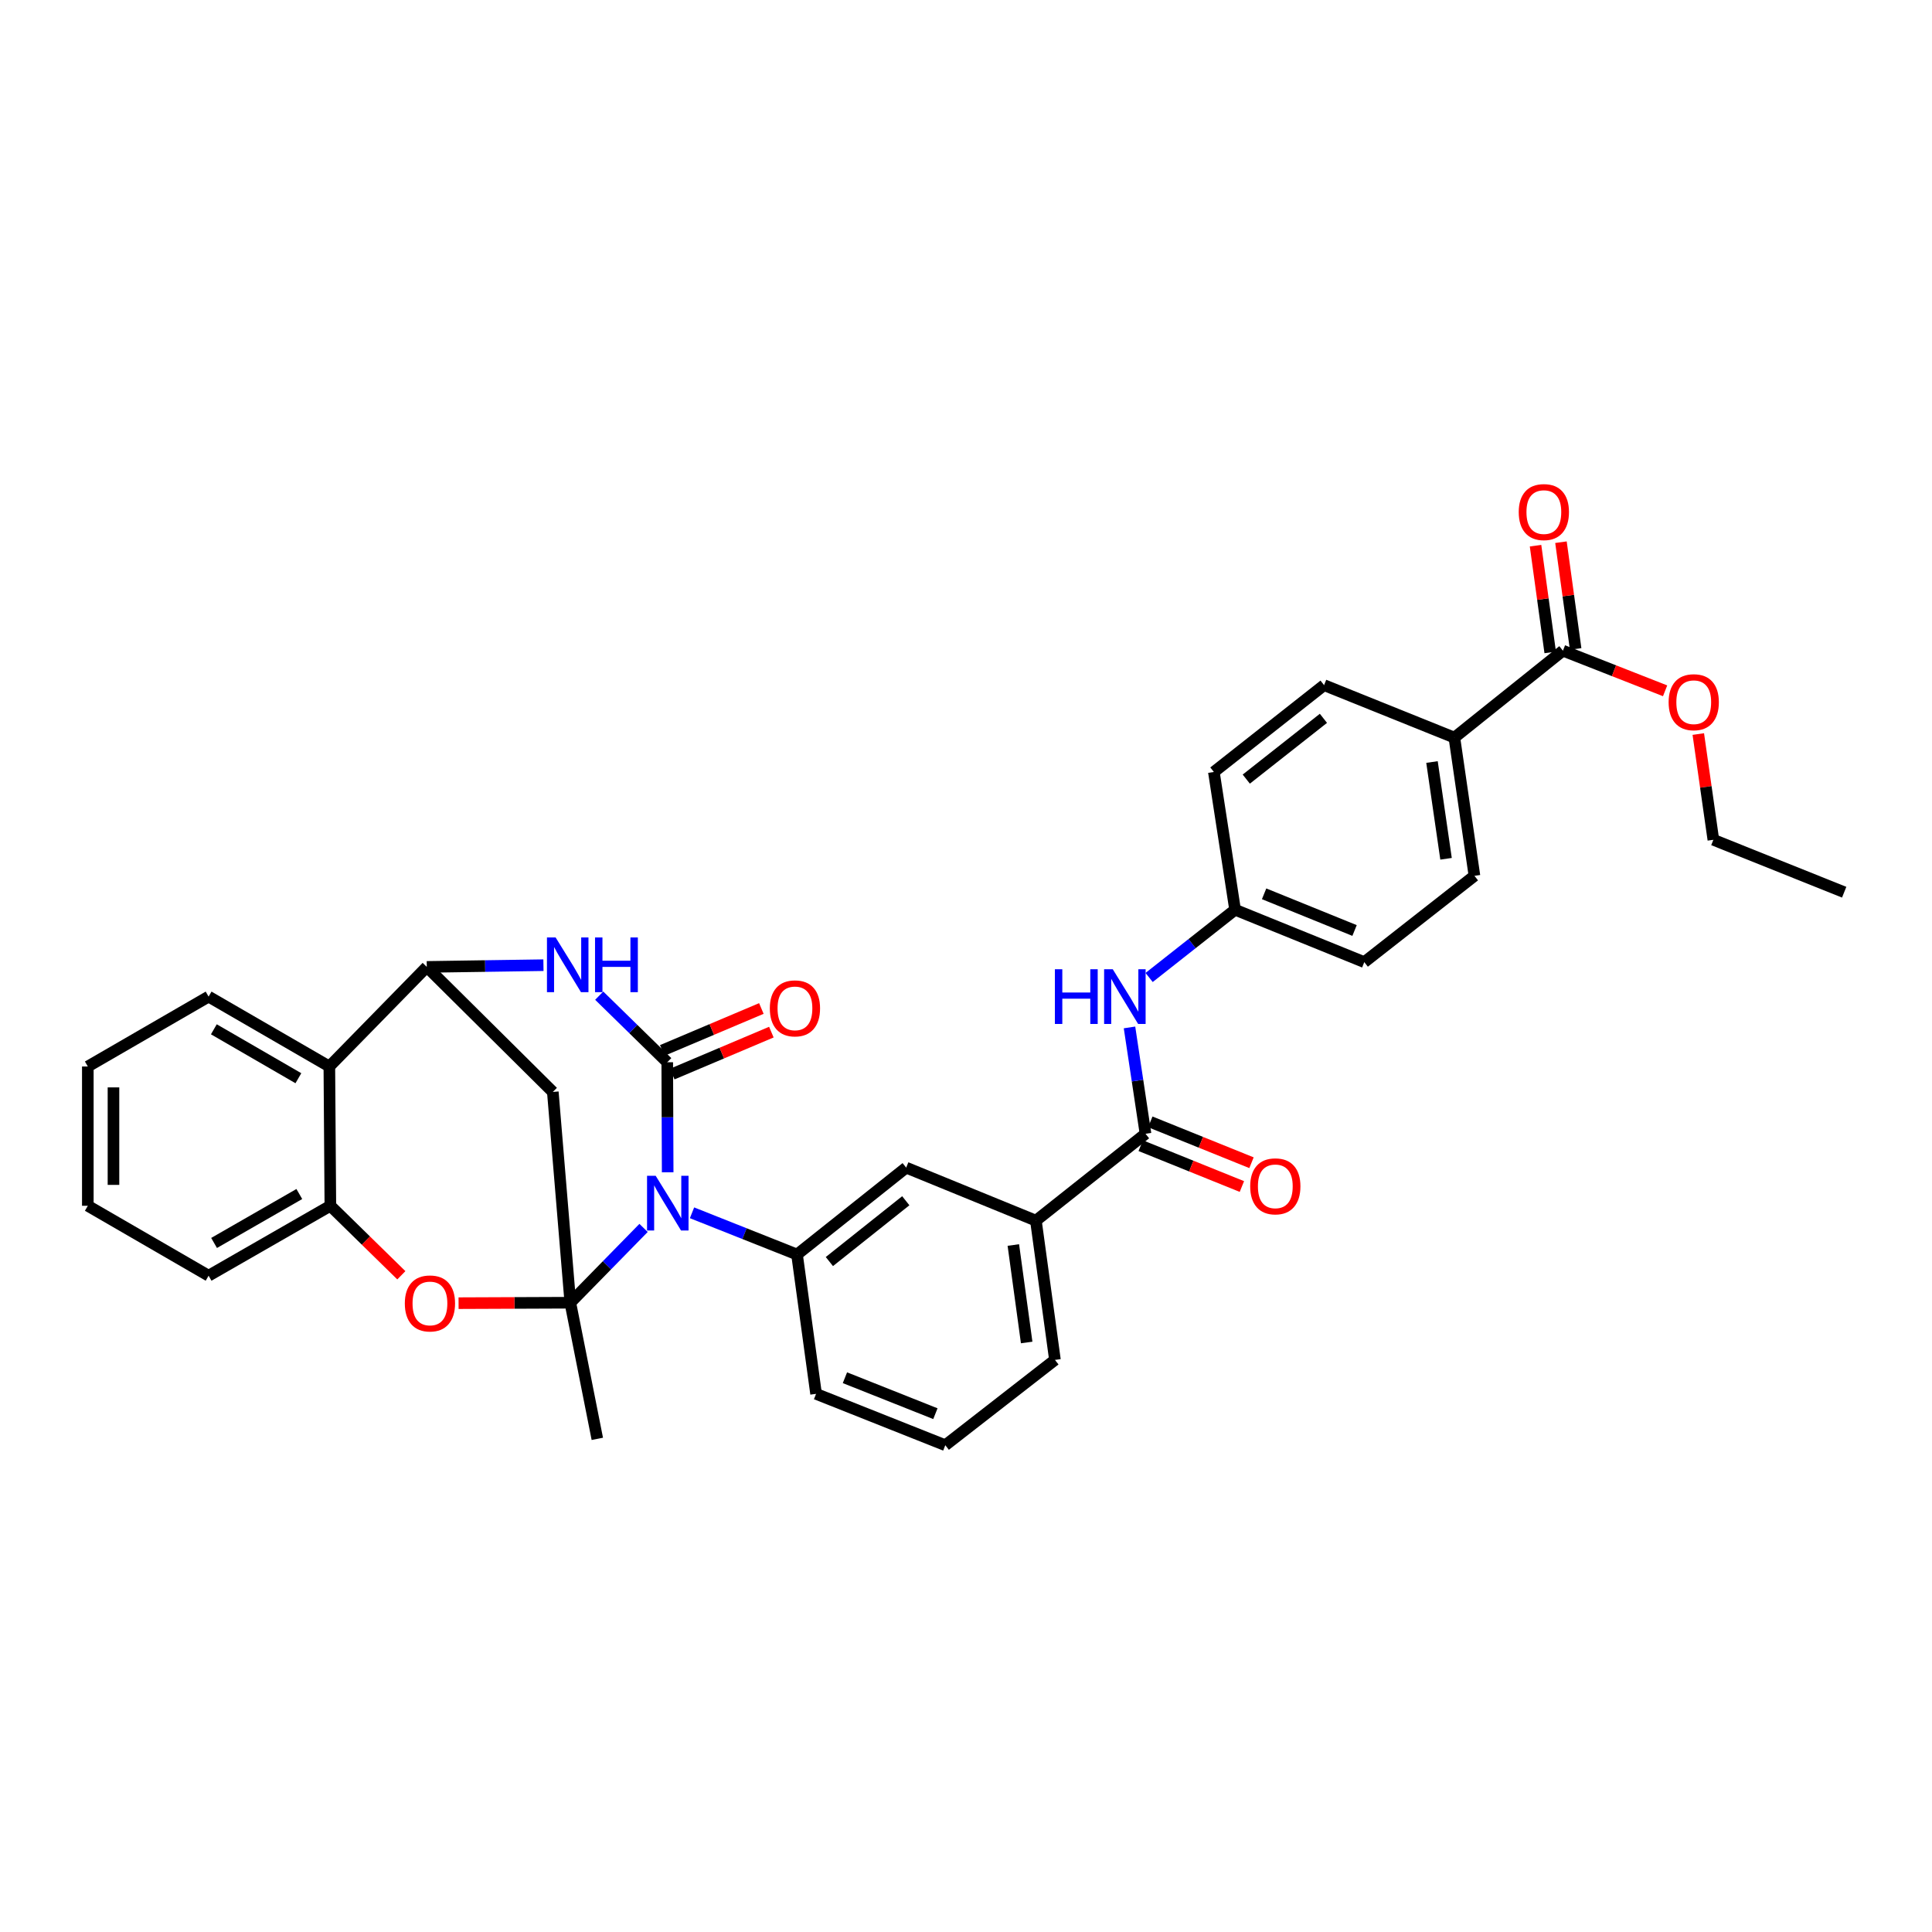 <?xml version='1.0' encoding='iso-8859-1'?>
<svg version='1.1' baseProfile='full'
              xmlns='http://www.w3.org/2000/svg'
                      xmlns:rdkit='http://www.rdkit.org/xml'
                      xmlns:xlink='http://www.w3.org/1999/xlink'
                  xml:space='preserve'
width='1000px' height='1000px' viewBox='0 0 1000 1000'>
<!-- END OF HEADER -->
<rect style='opacity:1.0;fill:#FFFFFF;stroke:none' width='1000' height='1000' x='0' y='0'> </rect>
<path class='bond-0' d='M 333.106,635.568 L 314.152,654.924' style='fill:none;fill-rule:evenodd;stroke:#0000FF;stroke-width:6px;stroke-linecap:butt;stroke-linejoin:miter;stroke-opacity:1' />
<path class='bond-0' d='M 314.152,654.924 L 295.197,674.281' style='fill:none;fill-rule:evenodd;stroke:#000000;stroke-width:6px;stroke-linecap:butt;stroke-linejoin:miter;stroke-opacity:1' />
<path class='bond-1' d='M 345.588,606.776 L 345.478,578.297' style='fill:none;fill-rule:evenodd;stroke:#0000FF;stroke-width:6px;stroke-linecap:butt;stroke-linejoin:miter;stroke-opacity:1' />
<path class='bond-1' d='M 345.478,578.297 L 345.369,549.819' style='fill:none;fill-rule:evenodd;stroke:#000000;stroke-width:6px;stroke-linecap:butt;stroke-linejoin:miter;stroke-opacity:1' />
<path class='bond-6' d='M 358.189,627.741 L 385.364,638.538' style='fill:none;fill-rule:evenodd;stroke:#0000FF;stroke-width:6px;stroke-linecap:butt;stroke-linejoin:miter;stroke-opacity:1' />
<path class='bond-6' d='M 385.364,638.538 L 412.539,649.335' style='fill:none;fill-rule:evenodd;stroke:#000000;stroke-width:6px;stroke-linecap:butt;stroke-linejoin:miter;stroke-opacity:1' />
<path class='bond-4' d='M 295.197,674.281 L 266.276,674.398' style='fill:none;fill-rule:evenodd;stroke:#000000;stroke-width:6px;stroke-linecap:butt;stroke-linejoin:miter;stroke-opacity:1' />
<path class='bond-4' d='M 266.276,674.398 L 237.354,674.516' style='fill:none;fill-rule:evenodd;stroke:#FF0000;stroke-width:6px;stroke-linecap:butt;stroke-linejoin:miter;stroke-opacity:1' />
<path class='bond-5' d='M 295.197,674.281 L 286.137,565.187' style='fill:none;fill-rule:evenodd;stroke:#000000;stroke-width:6px;stroke-linecap:butt;stroke-linejoin:miter;stroke-opacity:1' />
<path class='bond-21' d='M 295.197,674.281 L 309.172,744.749' style='fill:none;fill-rule:evenodd;stroke:#000000;stroke-width:6px;stroke-linecap:butt;stroke-linejoin:miter;stroke-opacity:1' />
<path class='bond-2' d='M 345.369,549.819 L 327.762,532.585' style='fill:none;fill-rule:evenodd;stroke:#000000;stroke-width:6px;stroke-linecap:butt;stroke-linejoin:miter;stroke-opacity:1' />
<path class='bond-2' d='M 327.762,532.585 L 310.155,515.352' style='fill:none;fill-rule:evenodd;stroke:#0000FF;stroke-width:6px;stroke-linecap:butt;stroke-linejoin:miter;stroke-opacity:1' />
<path class='bond-14' d='M 347.957,555.934 L 373.606,545.079' style='fill:none;fill-rule:evenodd;stroke:#000000;stroke-width:6px;stroke-linecap:butt;stroke-linejoin:miter;stroke-opacity:1' />
<path class='bond-14' d='M 373.606,545.079 L 399.256,534.224' style='fill:none;fill-rule:evenodd;stroke:#FF0000;stroke-width:6px;stroke-linecap:butt;stroke-linejoin:miter;stroke-opacity:1' />
<path class='bond-14' d='M 342.781,543.704 L 368.43,532.849' style='fill:none;fill-rule:evenodd;stroke:#000000;stroke-width:6px;stroke-linecap:butt;stroke-linejoin:miter;stroke-opacity:1' />
<path class='bond-14' d='M 368.43,532.849 L 394.08,521.994' style='fill:none;fill-rule:evenodd;stroke:#FF0000;stroke-width:6px;stroke-linecap:butt;stroke-linejoin:miter;stroke-opacity:1' />
<path class='bond-3' d='M 281.284,499.576 L 251.095,500.025' style='fill:none;fill-rule:evenodd;stroke:#0000FF;stroke-width:6px;stroke-linecap:butt;stroke-linejoin:miter;stroke-opacity:1' />
<path class='bond-3' d='M 251.095,500.025 L 220.907,500.474' style='fill:none;fill-rule:evenodd;stroke:#000000;stroke-width:6px;stroke-linecap:butt;stroke-linejoin:miter;stroke-opacity:1' />
<path class='bond-8' d='M 220.907,500.474 L 170.47,552.017' style='fill:none;fill-rule:evenodd;stroke:#000000;stroke-width:6px;stroke-linecap:butt;stroke-linejoin:miter;stroke-opacity:1' />
<path class='bond-34' d='M 220.907,500.474 L 286.137,565.187' style='fill:none;fill-rule:evenodd;stroke:#000000;stroke-width:6px;stroke-linecap:butt;stroke-linejoin:miter;stroke-opacity:1' />
<path class='bond-9' d='M 207.734,660.082 L 189.364,642.096' style='fill:none;fill-rule:evenodd;stroke:#FF0000;stroke-width:6px;stroke-linecap:butt;stroke-linejoin:miter;stroke-opacity:1' />
<path class='bond-9' d='M 189.364,642.096 L 170.994,624.109' style='fill:none;fill-rule:evenodd;stroke:#000000;stroke-width:6px;stroke-linecap:butt;stroke-linejoin:miter;stroke-opacity:1' />
<path class='bond-11' d='M 412.539,649.335 L 469.034,604.365' style='fill:none;fill-rule:evenodd;stroke:#000000;stroke-width:6px;stroke-linecap:butt;stroke-linejoin:miter;stroke-opacity:1' />
<path class='bond-11' d='M 429.285,652.98 L 468.831,621.502' style='fill:none;fill-rule:evenodd;stroke:#000000;stroke-width:6px;stroke-linecap:butt;stroke-linejoin:miter;stroke-opacity:1' />
<path class='bond-25' d='M 412.539,649.335 L 422.397,721.457' style='fill:none;fill-rule:evenodd;stroke:#000000;stroke-width:6px;stroke-linecap:butt;stroke-linejoin:miter;stroke-opacity:1' />
<path class='bond-7' d='M 592.913,586.835 L 536.182,631.805' style='fill:none;fill-rule:evenodd;stroke:#000000;stroke-width:6px;stroke-linecap:butt;stroke-linejoin:miter;stroke-opacity:1' />
<path class='bond-10' d='M 592.913,586.835 L 588.772,559.316' style='fill:none;fill-rule:evenodd;stroke:#000000;stroke-width:6px;stroke-linecap:butt;stroke-linejoin:miter;stroke-opacity:1' />
<path class='bond-10' d='M 588.772,559.316 L 584.63,531.797' style='fill:none;fill-rule:evenodd;stroke:#0000FF;stroke-width:6px;stroke-linecap:butt;stroke-linejoin:miter;stroke-opacity:1' />
<path class='bond-16' d='M 590.427,592.992 L 616.614,603.567' style='fill:none;fill-rule:evenodd;stroke:#000000;stroke-width:6px;stroke-linecap:butt;stroke-linejoin:miter;stroke-opacity:1' />
<path class='bond-16' d='M 616.614,603.567 L 642.801,614.141' style='fill:none;fill-rule:evenodd;stroke:#FF0000;stroke-width:6px;stroke-linecap:butt;stroke-linejoin:miter;stroke-opacity:1' />
<path class='bond-16' d='M 595.399,580.678 L 621.586,591.252' style='fill:none;fill-rule:evenodd;stroke:#000000;stroke-width:6px;stroke-linecap:butt;stroke-linejoin:miter;stroke-opacity:1' />
<path class='bond-16' d='M 621.586,591.252 L 647.773,601.826' style='fill:none;fill-rule:evenodd;stroke:#FF0000;stroke-width:6px;stroke-linecap:butt;stroke-linejoin:miter;stroke-opacity:1' />
<path class='bond-26' d='M 170.47,552.017 L 107.97,515.842' style='fill:none;fill-rule:evenodd;stroke:#000000;stroke-width:6px;stroke-linecap:butt;stroke-linejoin:miter;stroke-opacity:1' />
<path class='bond-26' d='M 154.442,558.085 L 110.692,532.763' style='fill:none;fill-rule:evenodd;stroke:#000000;stroke-width:6px;stroke-linecap:butt;stroke-linejoin:miter;stroke-opacity:1' />
<path class='bond-35' d='M 170.47,552.017 L 170.994,624.109' style='fill:none;fill-rule:evenodd;stroke:#000000;stroke-width:6px;stroke-linecap:butt;stroke-linejoin:miter;stroke-opacity:1' />
<path class='bond-27' d='M 170.994,624.109 L 107.97,660.299' style='fill:none;fill-rule:evenodd;stroke:#000000;stroke-width:6px;stroke-linecap:butt;stroke-linejoin:miter;stroke-opacity:1' />
<path class='bond-27' d='M 154.927,618.021 L 110.81,643.354' style='fill:none;fill-rule:evenodd;stroke:#000000;stroke-width:6px;stroke-linecap:butt;stroke-linejoin:miter;stroke-opacity:1' />
<path class='bond-18' d='M 594.785,505.945 L 617.031,488.409' style='fill:none;fill-rule:evenodd;stroke:#0000FF;stroke-width:6px;stroke-linecap:butt;stroke-linejoin:miter;stroke-opacity:1' />
<path class='bond-18' d='M 617.031,488.409 L 639.277,470.873' style='fill:none;fill-rule:evenodd;stroke:#000000;stroke-width:6px;stroke-linecap:butt;stroke-linejoin:miter;stroke-opacity:1' />
<path class='bond-13' d='M 469.034,604.365 L 536.182,631.805' style='fill:none;fill-rule:evenodd;stroke:#000000;stroke-width:6px;stroke-linecap:butt;stroke-linejoin:miter;stroke-opacity:1' />
<path class='bond-12' d='M 808.967,336.79 L 752.783,381.782' style='fill:none;fill-rule:evenodd;stroke:#000000;stroke-width:6px;stroke-linecap:butt;stroke-linejoin:miter;stroke-opacity:1' />
<path class='bond-17' d='M 815.546,335.885 L 811.749,308.262' style='fill:none;fill-rule:evenodd;stroke:#000000;stroke-width:6px;stroke-linecap:butt;stroke-linejoin:miter;stroke-opacity:1' />
<path class='bond-17' d='M 811.749,308.262 L 807.952,280.639' style='fill:none;fill-rule:evenodd;stroke:#FF0000;stroke-width:6px;stroke-linecap:butt;stroke-linejoin:miter;stroke-opacity:1' />
<path class='bond-17' d='M 802.389,337.694 L 798.592,310.071' style='fill:none;fill-rule:evenodd;stroke:#000000;stroke-width:6px;stroke-linecap:butt;stroke-linejoin:miter;stroke-opacity:1' />
<path class='bond-17' d='M 798.592,310.071 L 794.795,282.447' style='fill:none;fill-rule:evenodd;stroke:#FF0000;stroke-width:6px;stroke-linecap:butt;stroke-linejoin:miter;stroke-opacity:1' />
<path class='bond-22' d='M 808.967,336.79 L 835.413,347.175' style='fill:none;fill-rule:evenodd;stroke:#000000;stroke-width:6px;stroke-linecap:butt;stroke-linejoin:miter;stroke-opacity:1' />
<path class='bond-22' d='M 835.413,347.175 L 861.858,357.561' style='fill:none;fill-rule:evenodd;stroke:#FF0000;stroke-width:6px;stroke-linecap:butt;stroke-linejoin:miter;stroke-opacity:1' />
<path class='bond-36' d='M 536.182,631.805 L 546.04,703.882' style='fill:none;fill-rule:evenodd;stroke:#000000;stroke-width:6px;stroke-linecap:butt;stroke-linejoin:miter;stroke-opacity:1' />
<path class='bond-36' d='M 524.503,644.416 L 531.403,694.87' style='fill:none;fill-rule:evenodd;stroke:#000000;stroke-width:6px;stroke-linecap:butt;stroke-linejoin:miter;stroke-opacity:1' />
<path class='bond-15' d='M 752.783,381.782 L 763.171,453.327' style='fill:none;fill-rule:evenodd;stroke:#000000;stroke-width:6px;stroke-linecap:butt;stroke-linejoin:miter;stroke-opacity:1' />
<path class='bond-15' d='M 741.198,394.422 L 748.47,444.504' style='fill:none;fill-rule:evenodd;stroke:#000000;stroke-width:6px;stroke-linecap:butt;stroke-linejoin:miter;stroke-opacity:1' />
<path class='bond-38' d='M 752.783,381.782 L 685.339,354.63' style='fill:none;fill-rule:evenodd;stroke:#000000;stroke-width:6px;stroke-linecap:butt;stroke-linejoin:miter;stroke-opacity:1' />
<path class='bond-23' d='M 639.277,470.873 L 628.299,399.578' style='fill:none;fill-rule:evenodd;stroke:#000000;stroke-width:6px;stroke-linecap:butt;stroke-linejoin:miter;stroke-opacity:1' />
<path class='bond-24' d='M 639.277,470.873 L 706.153,498.002' style='fill:none;fill-rule:evenodd;stroke:#000000;stroke-width:6px;stroke-linecap:butt;stroke-linejoin:miter;stroke-opacity:1' />
<path class='bond-24' d='M 654.301,462.635 L 701.114,481.626' style='fill:none;fill-rule:evenodd;stroke:#000000;stroke-width:6px;stroke-linecap:butt;stroke-linejoin:miter;stroke-opacity:1' />
<path class='bond-19' d='M 763.171,453.327 L 706.153,498.002' style='fill:none;fill-rule:evenodd;stroke:#000000;stroke-width:6px;stroke-linecap:butt;stroke-linejoin:miter;stroke-opacity:1' />
<path class='bond-20' d='M 685.339,354.63 L 628.299,399.578' style='fill:none;fill-rule:evenodd;stroke:#000000;stroke-width:6px;stroke-linecap:butt;stroke-linejoin:miter;stroke-opacity:1' />
<path class='bond-20' d='M 685.003,371.803 L 645.074,403.267' style='fill:none;fill-rule:evenodd;stroke:#000000;stroke-width:6px;stroke-linecap:butt;stroke-linejoin:miter;stroke-opacity:1' />
<path class='bond-30' d='M 879.036,379.941 L 882.936,407.308' style='fill:none;fill-rule:evenodd;stroke:#FF0000;stroke-width:6px;stroke-linecap:butt;stroke-linejoin:miter;stroke-opacity:1' />
<path class='bond-30' d='M 882.936,407.308 L 886.836,434.675' style='fill:none;fill-rule:evenodd;stroke:#000000;stroke-width:6px;stroke-linecap:butt;stroke-linejoin:miter;stroke-opacity:1' />
<path class='bond-29' d='M 422.397,721.457 L 489.287,748.047' style='fill:none;fill-rule:evenodd;stroke:#000000;stroke-width:6px;stroke-linecap:butt;stroke-linejoin:miter;stroke-opacity:1' />
<path class='bond-29' d='M 437.336,713.104 L 484.159,731.718' style='fill:none;fill-rule:evenodd;stroke:#000000;stroke-width:6px;stroke-linecap:butt;stroke-linejoin:miter;stroke-opacity:1' />
<path class='bond-31' d='M 107.97,515.842 L 45.455,552.017' style='fill:none;fill-rule:evenodd;stroke:#000000;stroke-width:6px;stroke-linecap:butt;stroke-linejoin:miter;stroke-opacity:1' />
<path class='bond-32' d='M 107.97,660.299 L 45.455,624.109' style='fill:none;fill-rule:evenodd;stroke:#000000;stroke-width:6px;stroke-linecap:butt;stroke-linejoin:miter;stroke-opacity:1' />
<path class='bond-28' d='M 546.04,703.882 L 489.287,748.047' style='fill:none;fill-rule:evenodd;stroke:#000000;stroke-width:6px;stroke-linecap:butt;stroke-linejoin:miter;stroke-opacity:1' />
<path class='bond-33' d='M 886.836,434.675 L 954.545,461.805' style='fill:none;fill-rule:evenodd;stroke:#000000;stroke-width:6px;stroke-linecap:butt;stroke-linejoin:miter;stroke-opacity:1' />
<path class='bond-37' d='M 45.455,552.017 L 45.455,624.109' style='fill:none;fill-rule:evenodd;stroke:#000000;stroke-width:6px;stroke-linecap:butt;stroke-linejoin:miter;stroke-opacity:1' />
<path class='bond-37' d='M 58.735,562.831 L 58.735,613.296' style='fill:none;fill-rule:evenodd;stroke:#000000;stroke-width:6px;stroke-linecap:butt;stroke-linejoin:miter;stroke-opacity:1' />
<path  class='atom-0' d='M 339.389 608.599
L 348.669 623.599
Q 349.589 625.079, 351.069 627.759
Q 352.549 630.439, 352.629 630.599
L 352.629 608.599
L 356.389 608.599
L 356.389 636.919
L 352.509 636.919
L 342.549 620.519
Q 341.389 618.599, 340.149 616.399
Q 338.949 614.199, 338.589 613.519
L 338.589 636.919
L 334.909 636.919
L 334.909 608.599
L 339.389 608.599
' fill='#0000FF'/>
<path  class='atom-3' d='M 287.587 485.229
L 296.867 500.229
Q 297.787 501.709, 299.267 504.389
Q 300.747 507.069, 300.827 507.229
L 300.827 485.229
L 304.587 485.229
L 304.587 513.549
L 300.707 513.549
L 290.747 497.149
Q 289.587 495.229, 288.347 493.029
Q 287.147 490.829, 286.787 490.149
L 286.787 513.549
L 283.107 513.549
L 283.107 485.229
L 287.587 485.229
' fill='#0000FF'/>
<path  class='atom-3' d='M 307.987 485.229
L 311.827 485.229
L 311.827 497.269
L 326.307 497.269
L 326.307 485.229
L 330.147 485.229
L 330.147 513.549
L 326.307 513.549
L 326.307 500.469
L 311.827 500.469
L 311.827 513.549
L 307.987 513.549
L 307.987 485.229
' fill='#0000FF'/>
<path  class='atom-5' d='M 209.537 674.656
Q 209.537 667.856, 212.897 664.056
Q 216.257 660.256, 222.537 660.256
Q 228.817 660.256, 232.177 664.056
Q 235.537 667.856, 235.537 674.656
Q 235.537 681.536, 232.137 685.456
Q 228.737 689.336, 222.537 689.336
Q 216.297 689.336, 212.897 685.456
Q 209.537 681.576, 209.537 674.656
M 222.537 686.136
Q 226.857 686.136, 229.177 683.256
Q 231.537 680.336, 231.537 674.656
Q 231.537 669.096, 229.177 666.296
Q 226.857 663.456, 222.537 663.456
Q 218.217 663.456, 215.857 666.256
Q 213.537 669.056, 213.537 674.656
Q 213.537 680.376, 215.857 683.256
Q 218.217 686.136, 222.537 686.136
' fill='#FF0000'/>
<path  class='atom-11' d='M 546.009 501.682
L 549.849 501.682
L 549.849 513.722
L 564.329 513.722
L 564.329 501.682
L 568.169 501.682
L 568.169 530.002
L 564.329 530.002
L 564.329 516.922
L 549.849 516.922
L 549.849 530.002
L 546.009 530.002
L 546.009 501.682
' fill='#0000FF'/>
<path  class='atom-11' d='M 575.969 501.682
L 585.249 516.682
Q 586.169 518.162, 587.649 520.842
Q 589.129 523.522, 589.209 523.682
L 589.209 501.682
L 592.969 501.682
L 592.969 530.002
L 589.089 530.002
L 579.129 513.602
Q 577.969 511.682, 576.729 509.482
Q 575.529 507.282, 575.169 506.602
L 575.169 530.002
L 571.489 530.002
L 571.489 501.682
L 575.969 501.682
' fill='#0000FF'/>
<path  class='atom-15' d='M 398.462 521.928
Q 398.462 515.128, 401.822 511.328
Q 405.182 507.528, 411.462 507.528
Q 417.742 507.528, 421.102 511.328
Q 424.462 515.128, 424.462 521.928
Q 424.462 528.808, 421.062 532.728
Q 417.662 536.608, 411.462 536.608
Q 405.222 536.608, 401.822 532.728
Q 398.462 528.848, 398.462 521.928
M 411.462 533.408
Q 415.782 533.408, 418.102 530.528
Q 420.462 527.608, 420.462 521.928
Q 420.462 516.368, 418.102 513.568
Q 415.782 510.728, 411.462 510.728
Q 407.142 510.728, 404.782 513.528
Q 402.462 516.328, 402.462 521.928
Q 402.462 527.648, 404.782 530.528
Q 407.142 533.408, 411.462 533.408
' fill='#FF0000'/>
<path  class='atom-17' d='M 647.098 614.044
Q 647.098 607.244, 650.458 603.444
Q 653.818 599.644, 660.098 599.644
Q 666.378 599.644, 669.738 603.444
Q 673.098 607.244, 673.098 614.044
Q 673.098 620.924, 669.698 624.844
Q 666.298 628.724, 660.098 628.724
Q 653.858 628.724, 650.458 624.844
Q 647.098 620.964, 647.098 614.044
M 660.098 625.524
Q 664.418 625.524, 666.738 622.644
Q 669.098 619.724, 669.098 614.044
Q 669.098 608.484, 666.738 605.684
Q 664.418 602.844, 660.098 602.844
Q 655.778 602.844, 653.418 605.644
Q 651.098 608.444, 651.098 614.044
Q 651.098 619.764, 653.418 622.644
Q 655.778 625.524, 660.098 625.524
' fill='#FF0000'/>
<path  class='atom-18' d='M 786.095 265.051
Q 786.095 258.251, 789.455 254.451
Q 792.815 250.651, 799.095 250.651
Q 805.375 250.651, 808.735 254.451
Q 812.095 258.251, 812.095 265.051
Q 812.095 271.931, 808.695 275.851
Q 805.295 279.731, 799.095 279.731
Q 792.855 279.731, 789.455 275.851
Q 786.095 271.971, 786.095 265.051
M 799.095 276.531
Q 803.415 276.531, 805.735 273.651
Q 808.095 270.731, 808.095 265.051
Q 808.095 259.491, 805.735 256.691
Q 803.415 253.851, 799.095 253.851
Q 794.775 253.851, 792.415 256.651
Q 790.095 259.451, 790.095 265.051
Q 790.095 270.771, 792.415 273.651
Q 794.775 276.531, 799.095 276.531
' fill='#FF0000'/>
<path  class='atom-23' d='M 863.676 363.46
Q 863.676 356.66, 867.036 352.86
Q 870.396 349.06, 876.676 349.06
Q 882.956 349.06, 886.316 352.86
Q 889.676 356.66, 889.676 363.46
Q 889.676 370.34, 886.276 374.26
Q 882.876 378.14, 876.676 378.14
Q 870.436 378.14, 867.036 374.26
Q 863.676 370.38, 863.676 363.46
M 876.676 374.94
Q 880.996 374.94, 883.316 372.06
Q 885.676 369.14, 885.676 363.46
Q 885.676 357.9, 883.316 355.1
Q 880.996 352.26, 876.676 352.26
Q 872.356 352.26, 869.996 355.06
Q 867.676 357.86, 867.676 363.46
Q 867.676 369.18, 869.996 372.06
Q 872.356 374.94, 876.676 374.94
' fill='#FF0000'/>
</svg>
